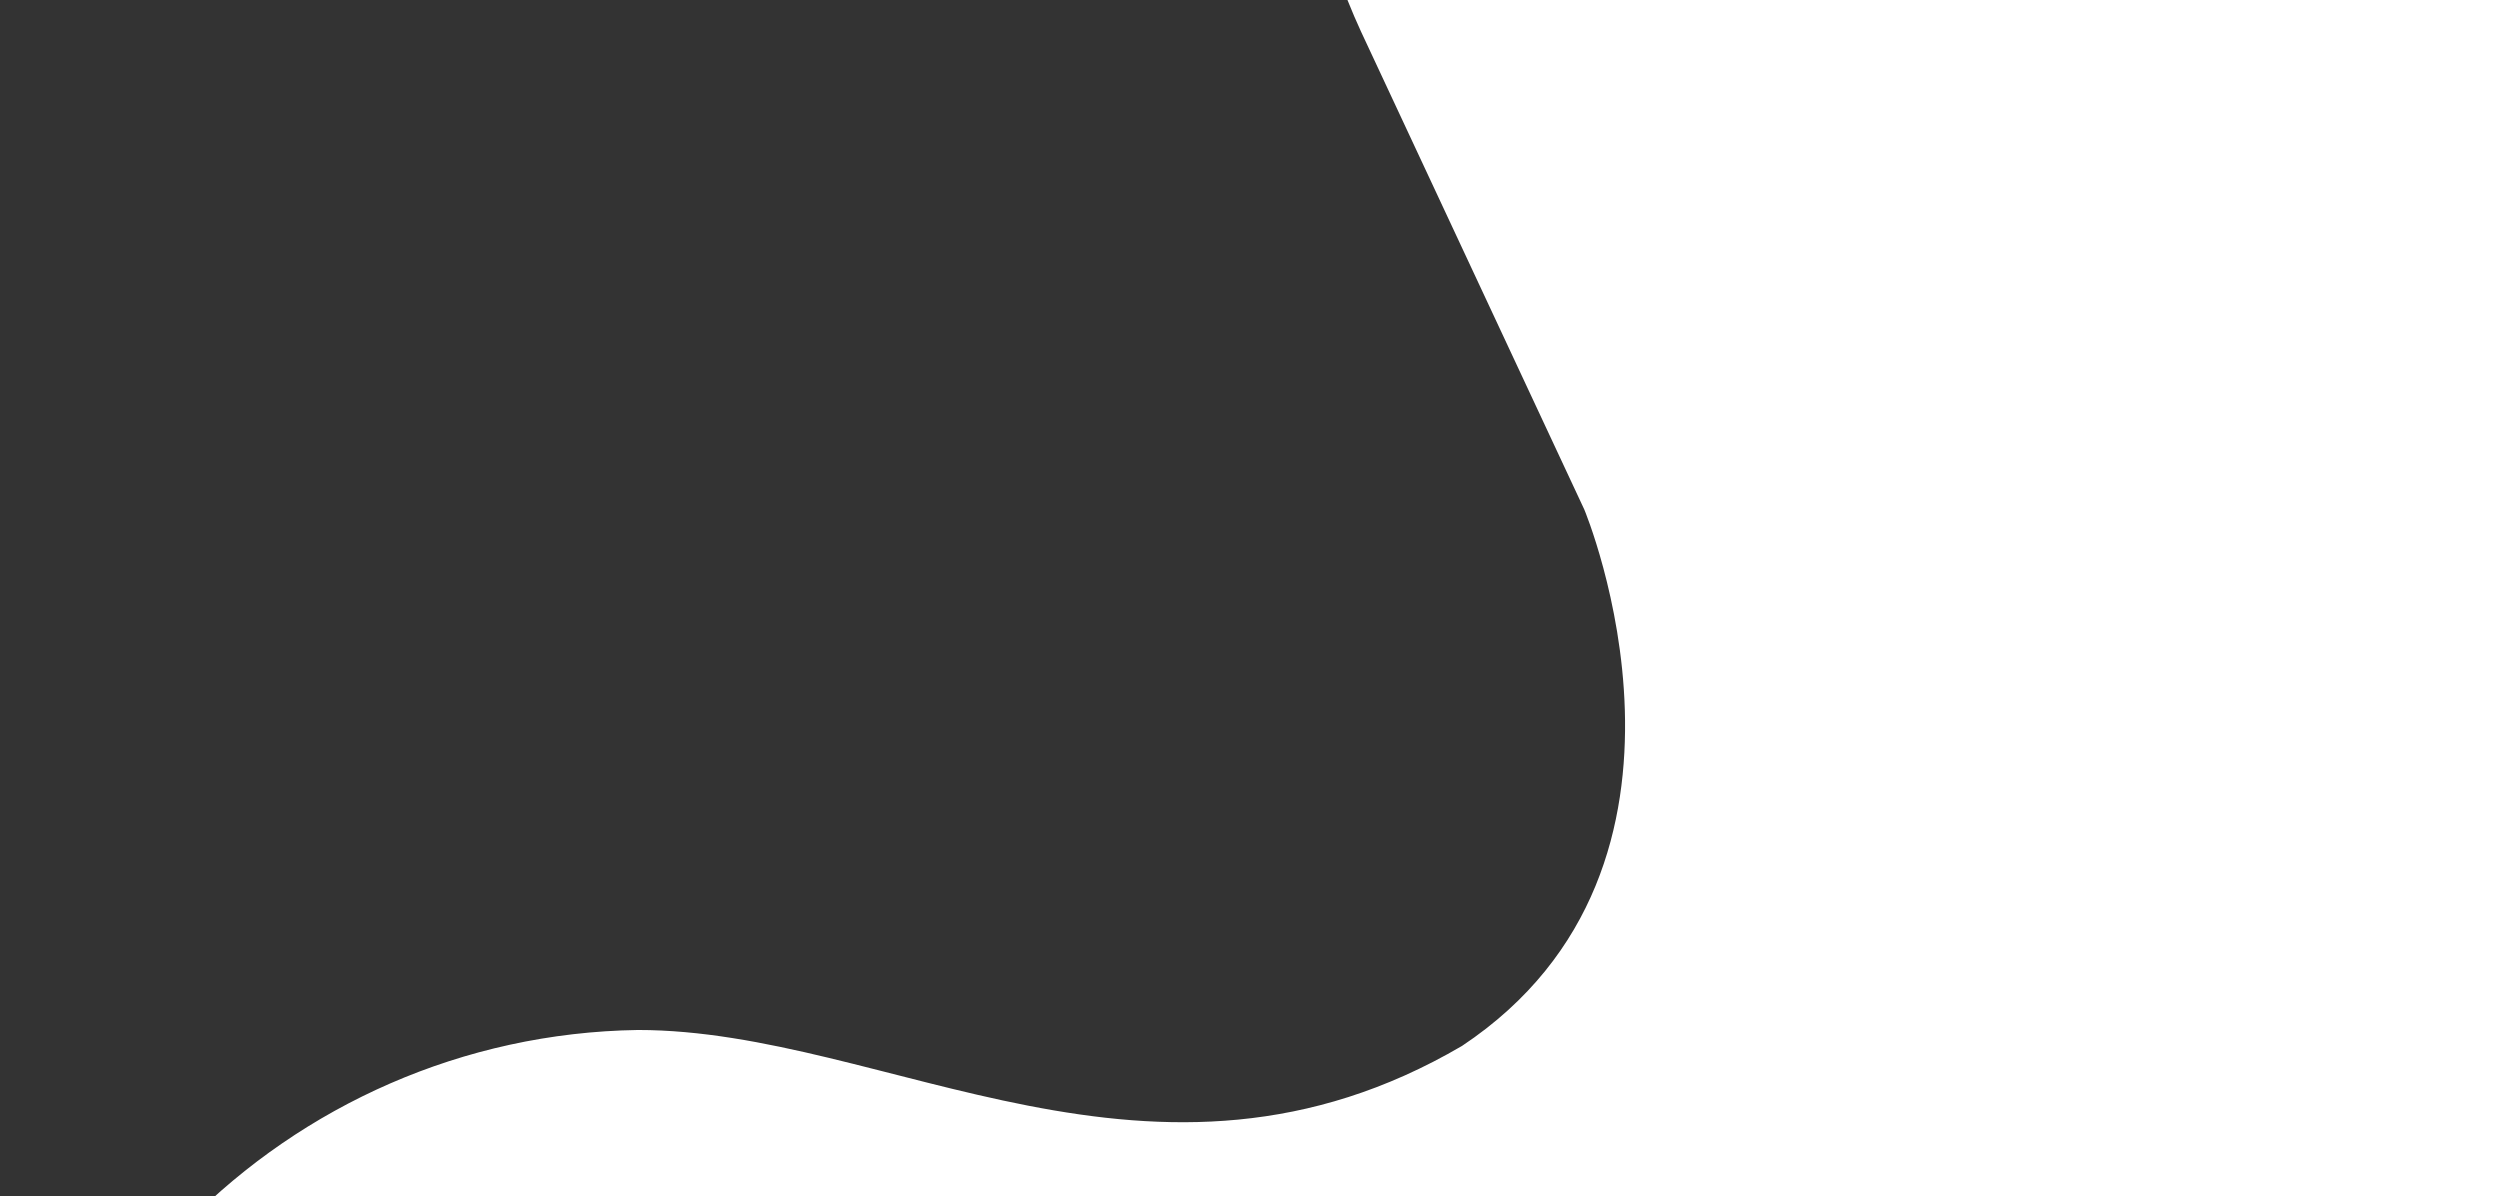 <svg width="535" height="256" viewBox="0 0 535 256" fill="none" xmlns="http://www.w3.org/2000/svg">
<rect x="0" y="0" width="535" height="256" fill="#333333" stroke="none"/>
<path fill-rule="evenodd" clip-rule="evenodd" d="M732.691 301.108L541.554 -109.167C509.698 -178.493 427.782 -208.042 358.381 -176.22C288.98 -144.398 259.4 -62.571 291.256 6.756L339.04 109.04C339.04 109.04 370.896 185.185 312.873 223.826C246.885 262.467 189.999 220.417 136.526 220.417C61.437 221.553 0 282.924 0 359.069C0 435.214 61.437 496.585 137.664 496.585C191.137 496.585 236.645 467.036 259.4 422.713C259.4 422.713 296.944 348.841 357.244 340.885C442.572 329.52 483.53 418.167 483.53 418.167C515.386 487.493 597.302 517.042 666.703 485.22C734.966 452.262 765.684 370.434 732.691 301.108Z" fill="white"/>
</svg>
